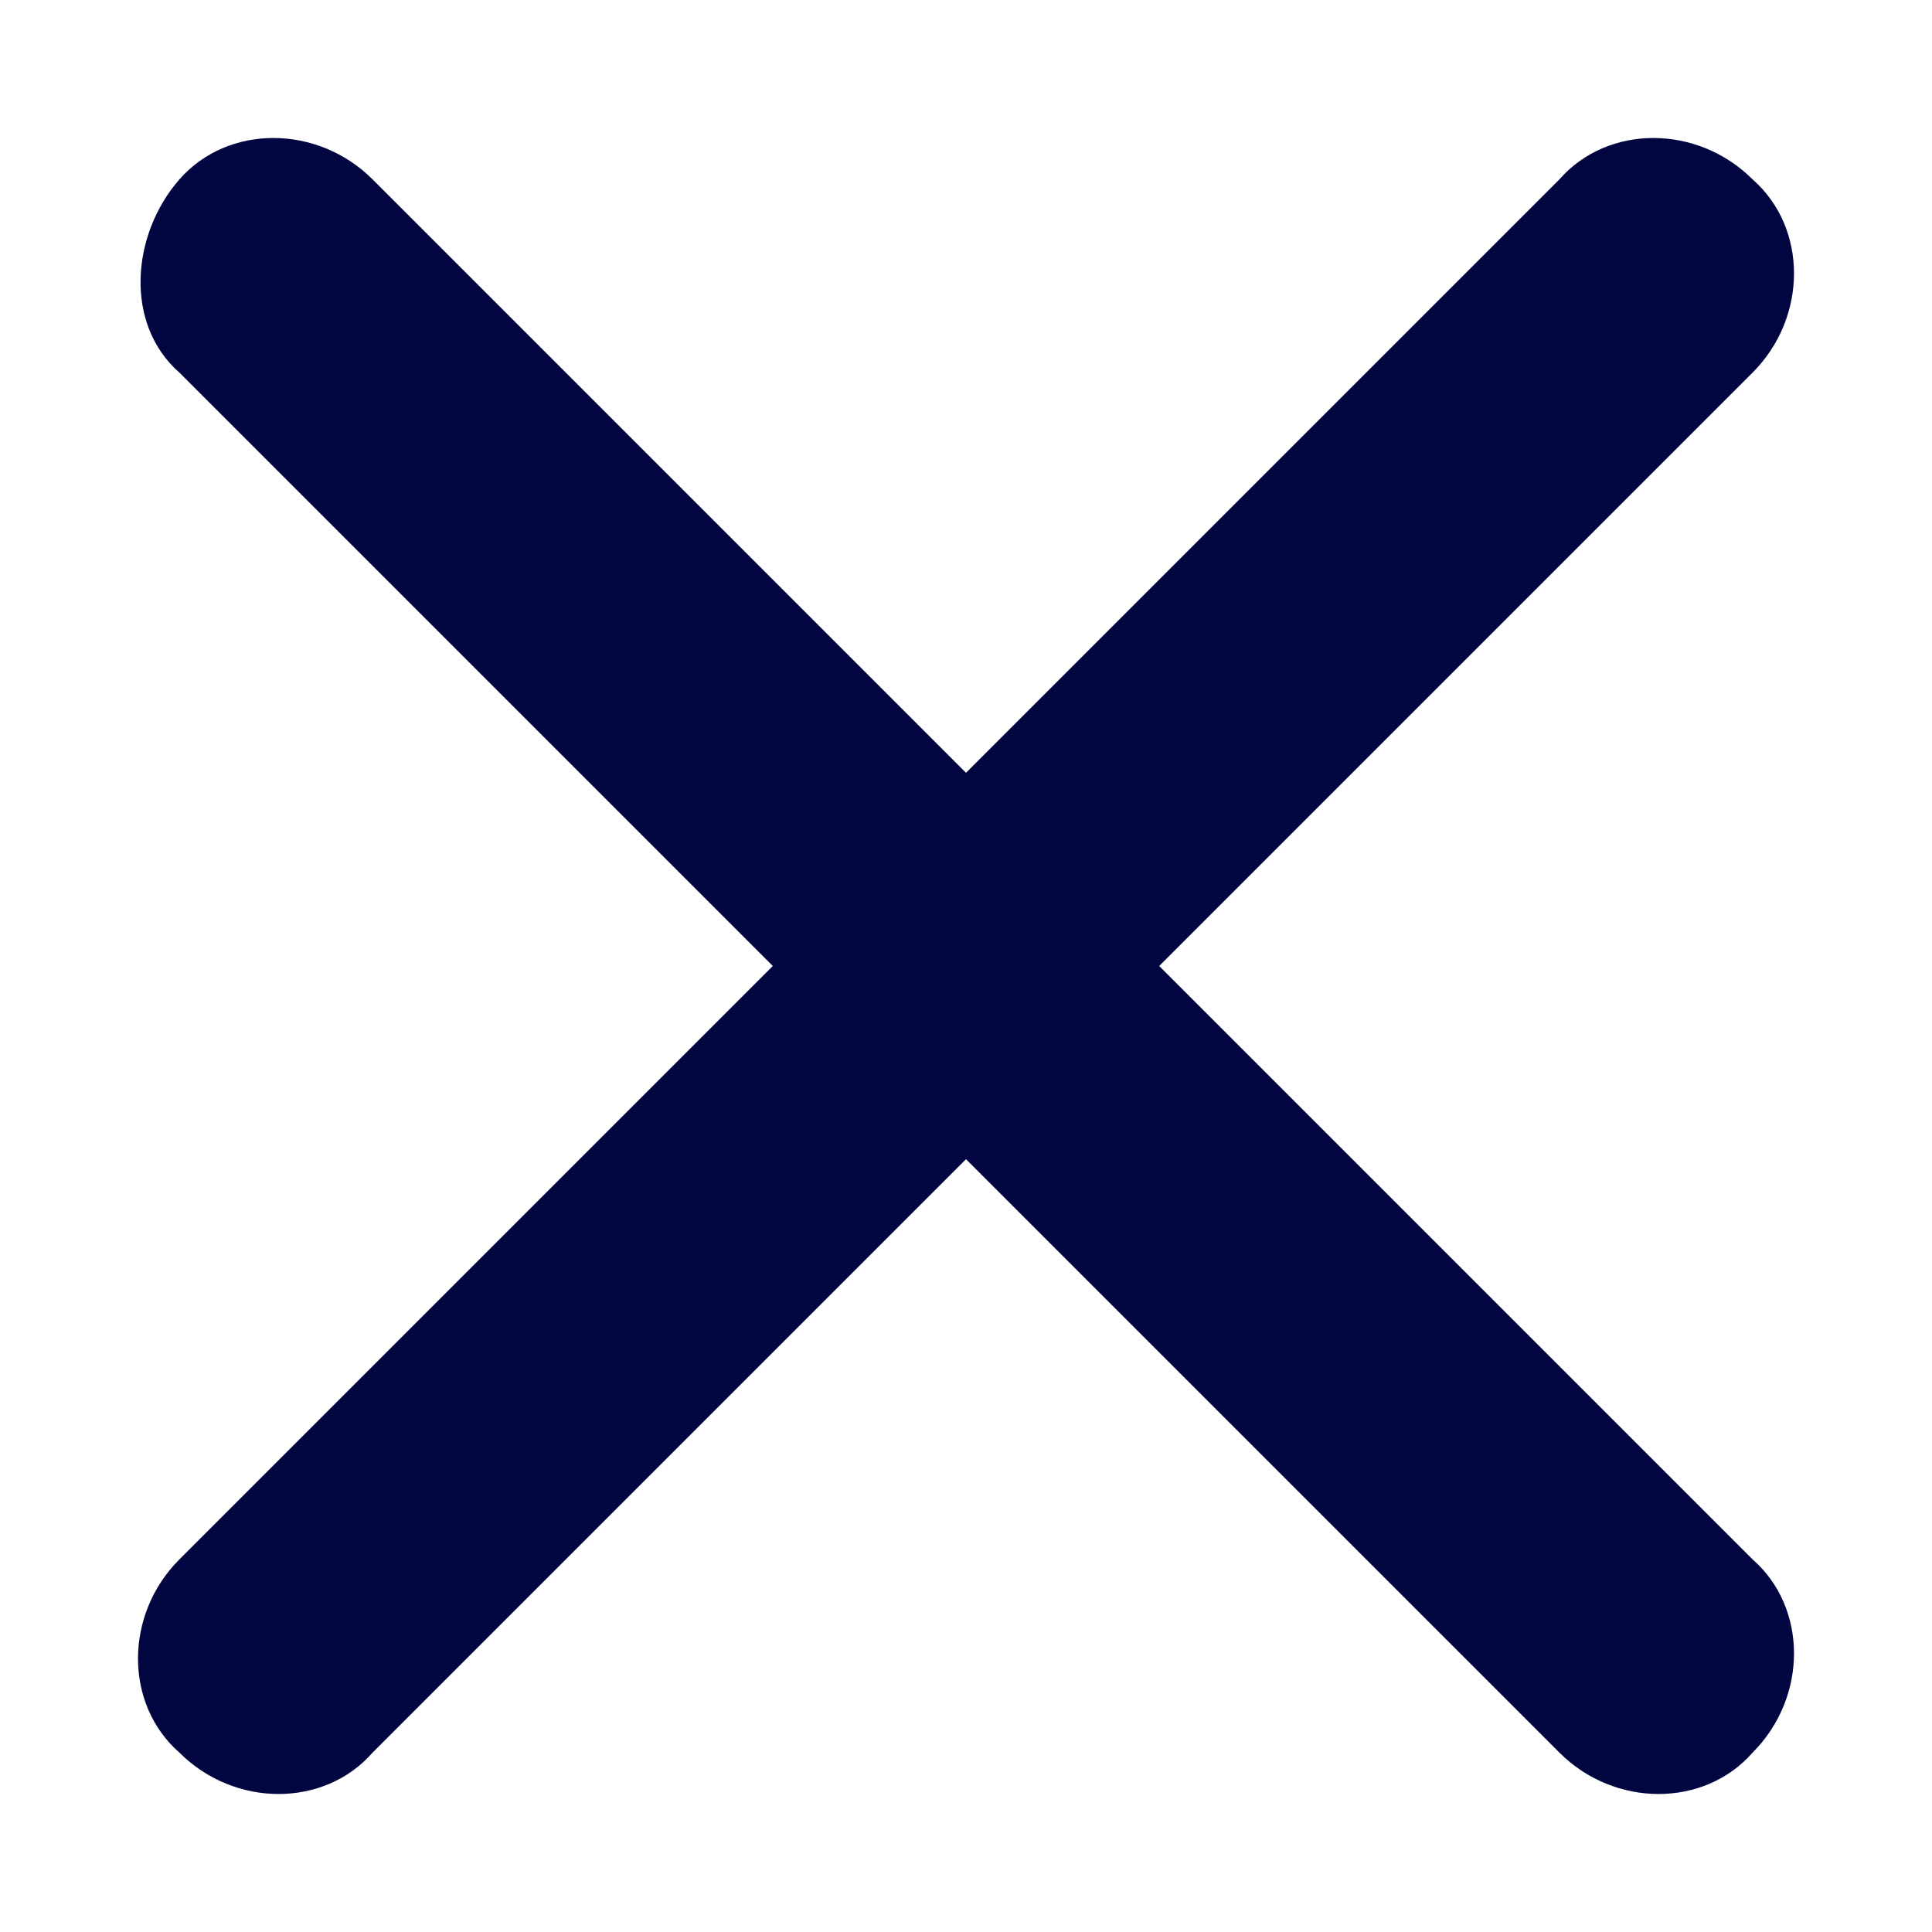 <?xml version="1.0" encoding="utf-8"?>
<!-- Generator: Adobe Illustrator 27.5.0, SVG Export Plug-In . SVG Version: 6.00 Build 0)  -->
<svg version="1.1" id="Laag_1" xmlns="http://www.w3.org/2000/svg" xmlns:xlink="http://www.w3.org/1999/xlink" x="0px" y="0px"
	 viewBox="0 0 28 28" style="enable-background:new 0 0 28 28;" xml:space="preserve">
<style type="text/css">
	.st0{fill:#010641;}
</style>
<g id="Page-1">
	<g transform="translate(-656, -396)">
		<g id="close-btn-blauw" transform="translate(656, 396)">
			<path id="Shape" class="st0" d="M16.8,14l8.6-8.6c0.8-0.8,0.8-2.1,0-2.8c-0.8-0.8-2.1-0.8-2.8,0L14,11.2L5.4,2.6
				c-0.8-0.8-2.1-0.8-2.8,0s-0.8,2.1,0,2.8l8.6,8.6l-8.6,8.6c-0.8,0.8-0.8,2.1,0,2.8c0.8,0.8,2.1,0.8,2.8,0l8.6-8.6l8.6,8.6
				c0.8,0.8,2.1,0.8,2.8,0c0.8-0.8,0.8-2.1,0-2.8L16.8,14z"/>
		</g>
	</g>
</g>
</svg>
